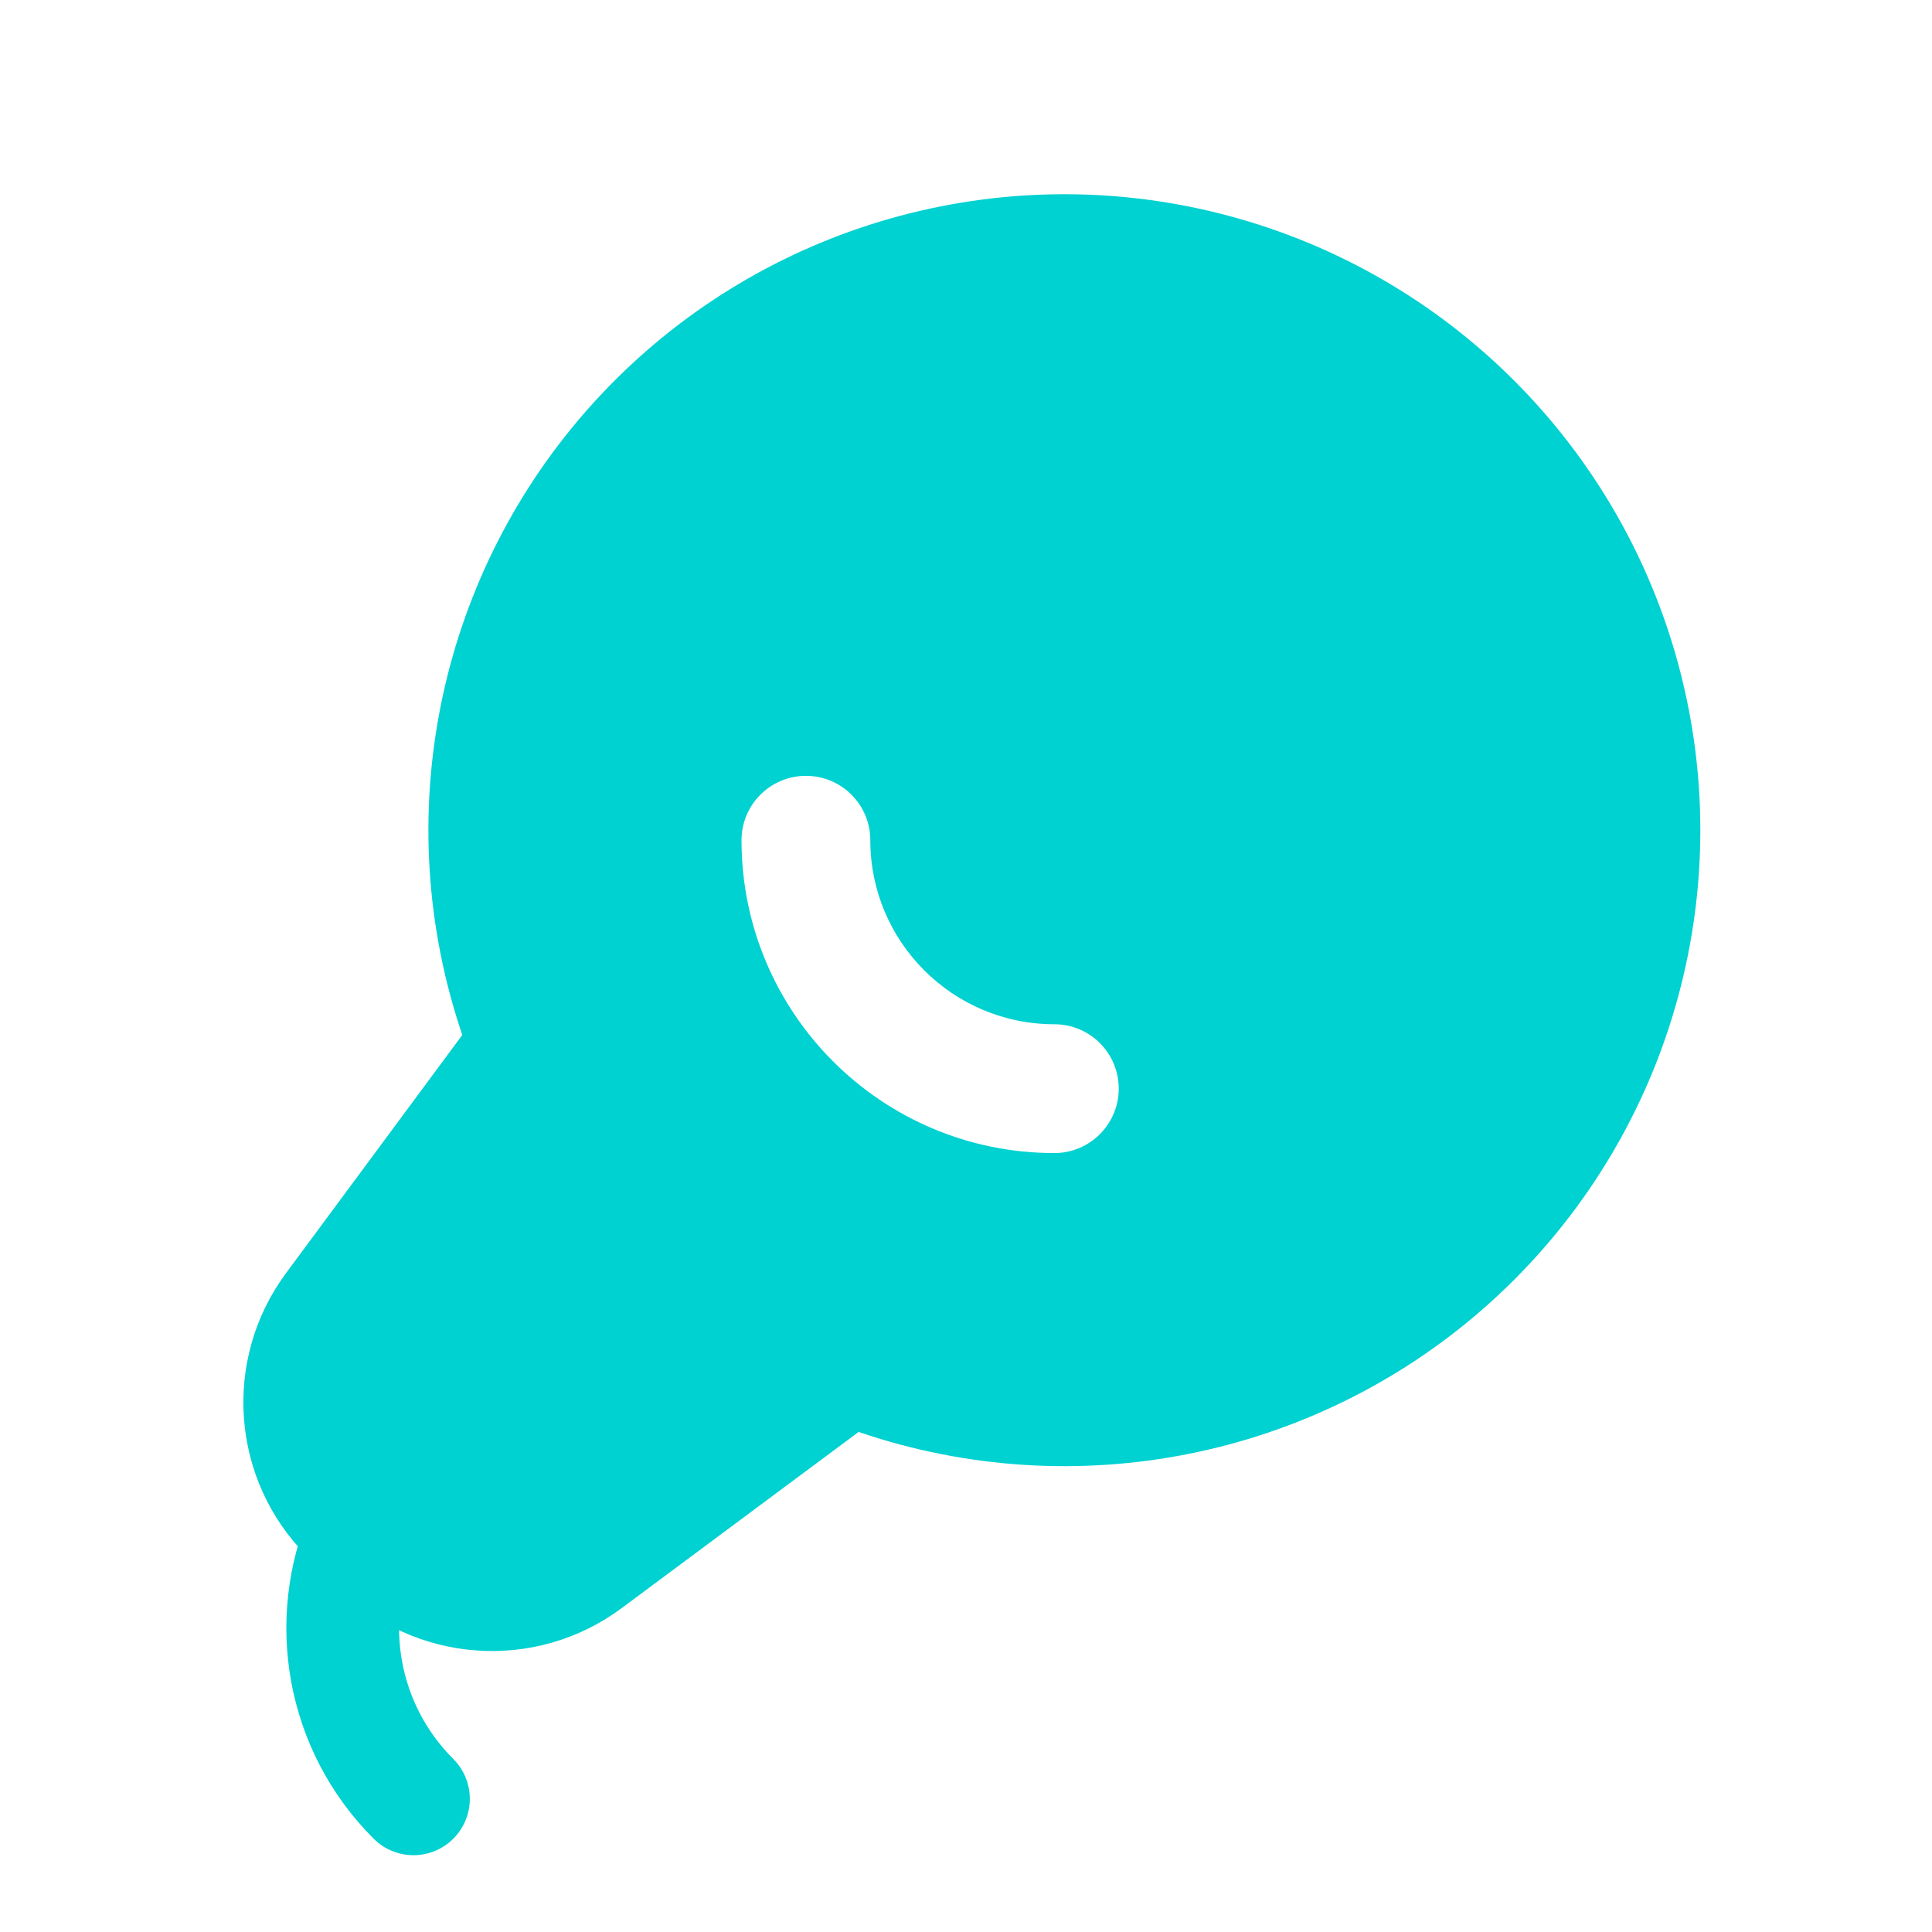 <?xml version="1.0" encoding="UTF-8"?>
<svg width="24px" height="24px" viewBox="0 0 24 24" version="1.1" xmlns="http://www.w3.org/2000/svg" xmlns:xlink="http://www.w3.org/1999/xlink">
    <title>icon/综艺/select</title>
    <g id="icon/综艺/select" stroke="none" stroke-width="1" fill="none" fill-rule="evenodd">
        <g id="00"></g>
        <g id="编组备份-2" transform="translate(10.535, 13) rotate(-315) translate(-10.535, -13) translate(2.535, 2)">
            <g id="编组-5" transform="translate(0.8, 0)">
                <circle id="椭圆形" stroke="#00D1D1" stroke-width="1.4" stroke-linecap="round" stroke-linejoin="round" transform="translate(7.2, 7.2) rotate(-360) translate(-7.2, -7.2) " cx="7.2" cy="7.2" r="7.2"></circle>
                <path d="M7.2,3.11699164e-13 C11.176,3.12673113e-13 14.4,3.224 14.4,7.2 C14.4,11.176 11.176,14.4 7.2,14.4 C3.224,14.4 1.11863306e-13,11.176 1.12837256e-13,7.2 C1.13811205e-13,3.224 3.224,3.10725214e-13 7.2,3.11699164e-13 Z M5.584,8.993 C5.271,8.68 4.765,8.68 4.452,8.993 C4.14,9.305 4.14,9.812 4.452,10.124 C5.97,11.642 8.43,11.642 9.948,10.124 C10.26,9.812 10.26,9.305 9.948,8.993 C9.635,8.68 9.129,8.68 8.816,8.993 C7.924,9.885 6.476,9.885 5.584,8.993 Z" id="形状结合" fill="#00D1D1"></path>
            </g>
            <path d="M10.758,19.584 L6.938,19.022 C5.957,18.878 5.229,18.035 5.229,17.043 L5.229,16.771 L5.229,16.771 L5.229,16.494 C5.229,15.504 5.954,14.662 6.934,14.516 L10.758,13.945 L10.758,13.945" id="路径" stroke="#00D1D1" stroke-width="1.4" fill="#00D1D1" stroke-linecap="round" stroke-linejoin="round" transform="translate(7.994, 16.764) rotate(-90) translate(-7.994, -16.764) "></path>
            <path d="M8,19.529 C8.439,20.64 9.523,21.426 10.791,21.426" id="路径" stroke="#00D1D1" stroke-width="1.4" stroke-linecap="round" stroke-linejoin="round" transform="translate(9.395, 20.477) rotate(-360) translate(-9.395, -20.477) "></path>
        </g>
    </g>
</svg>
